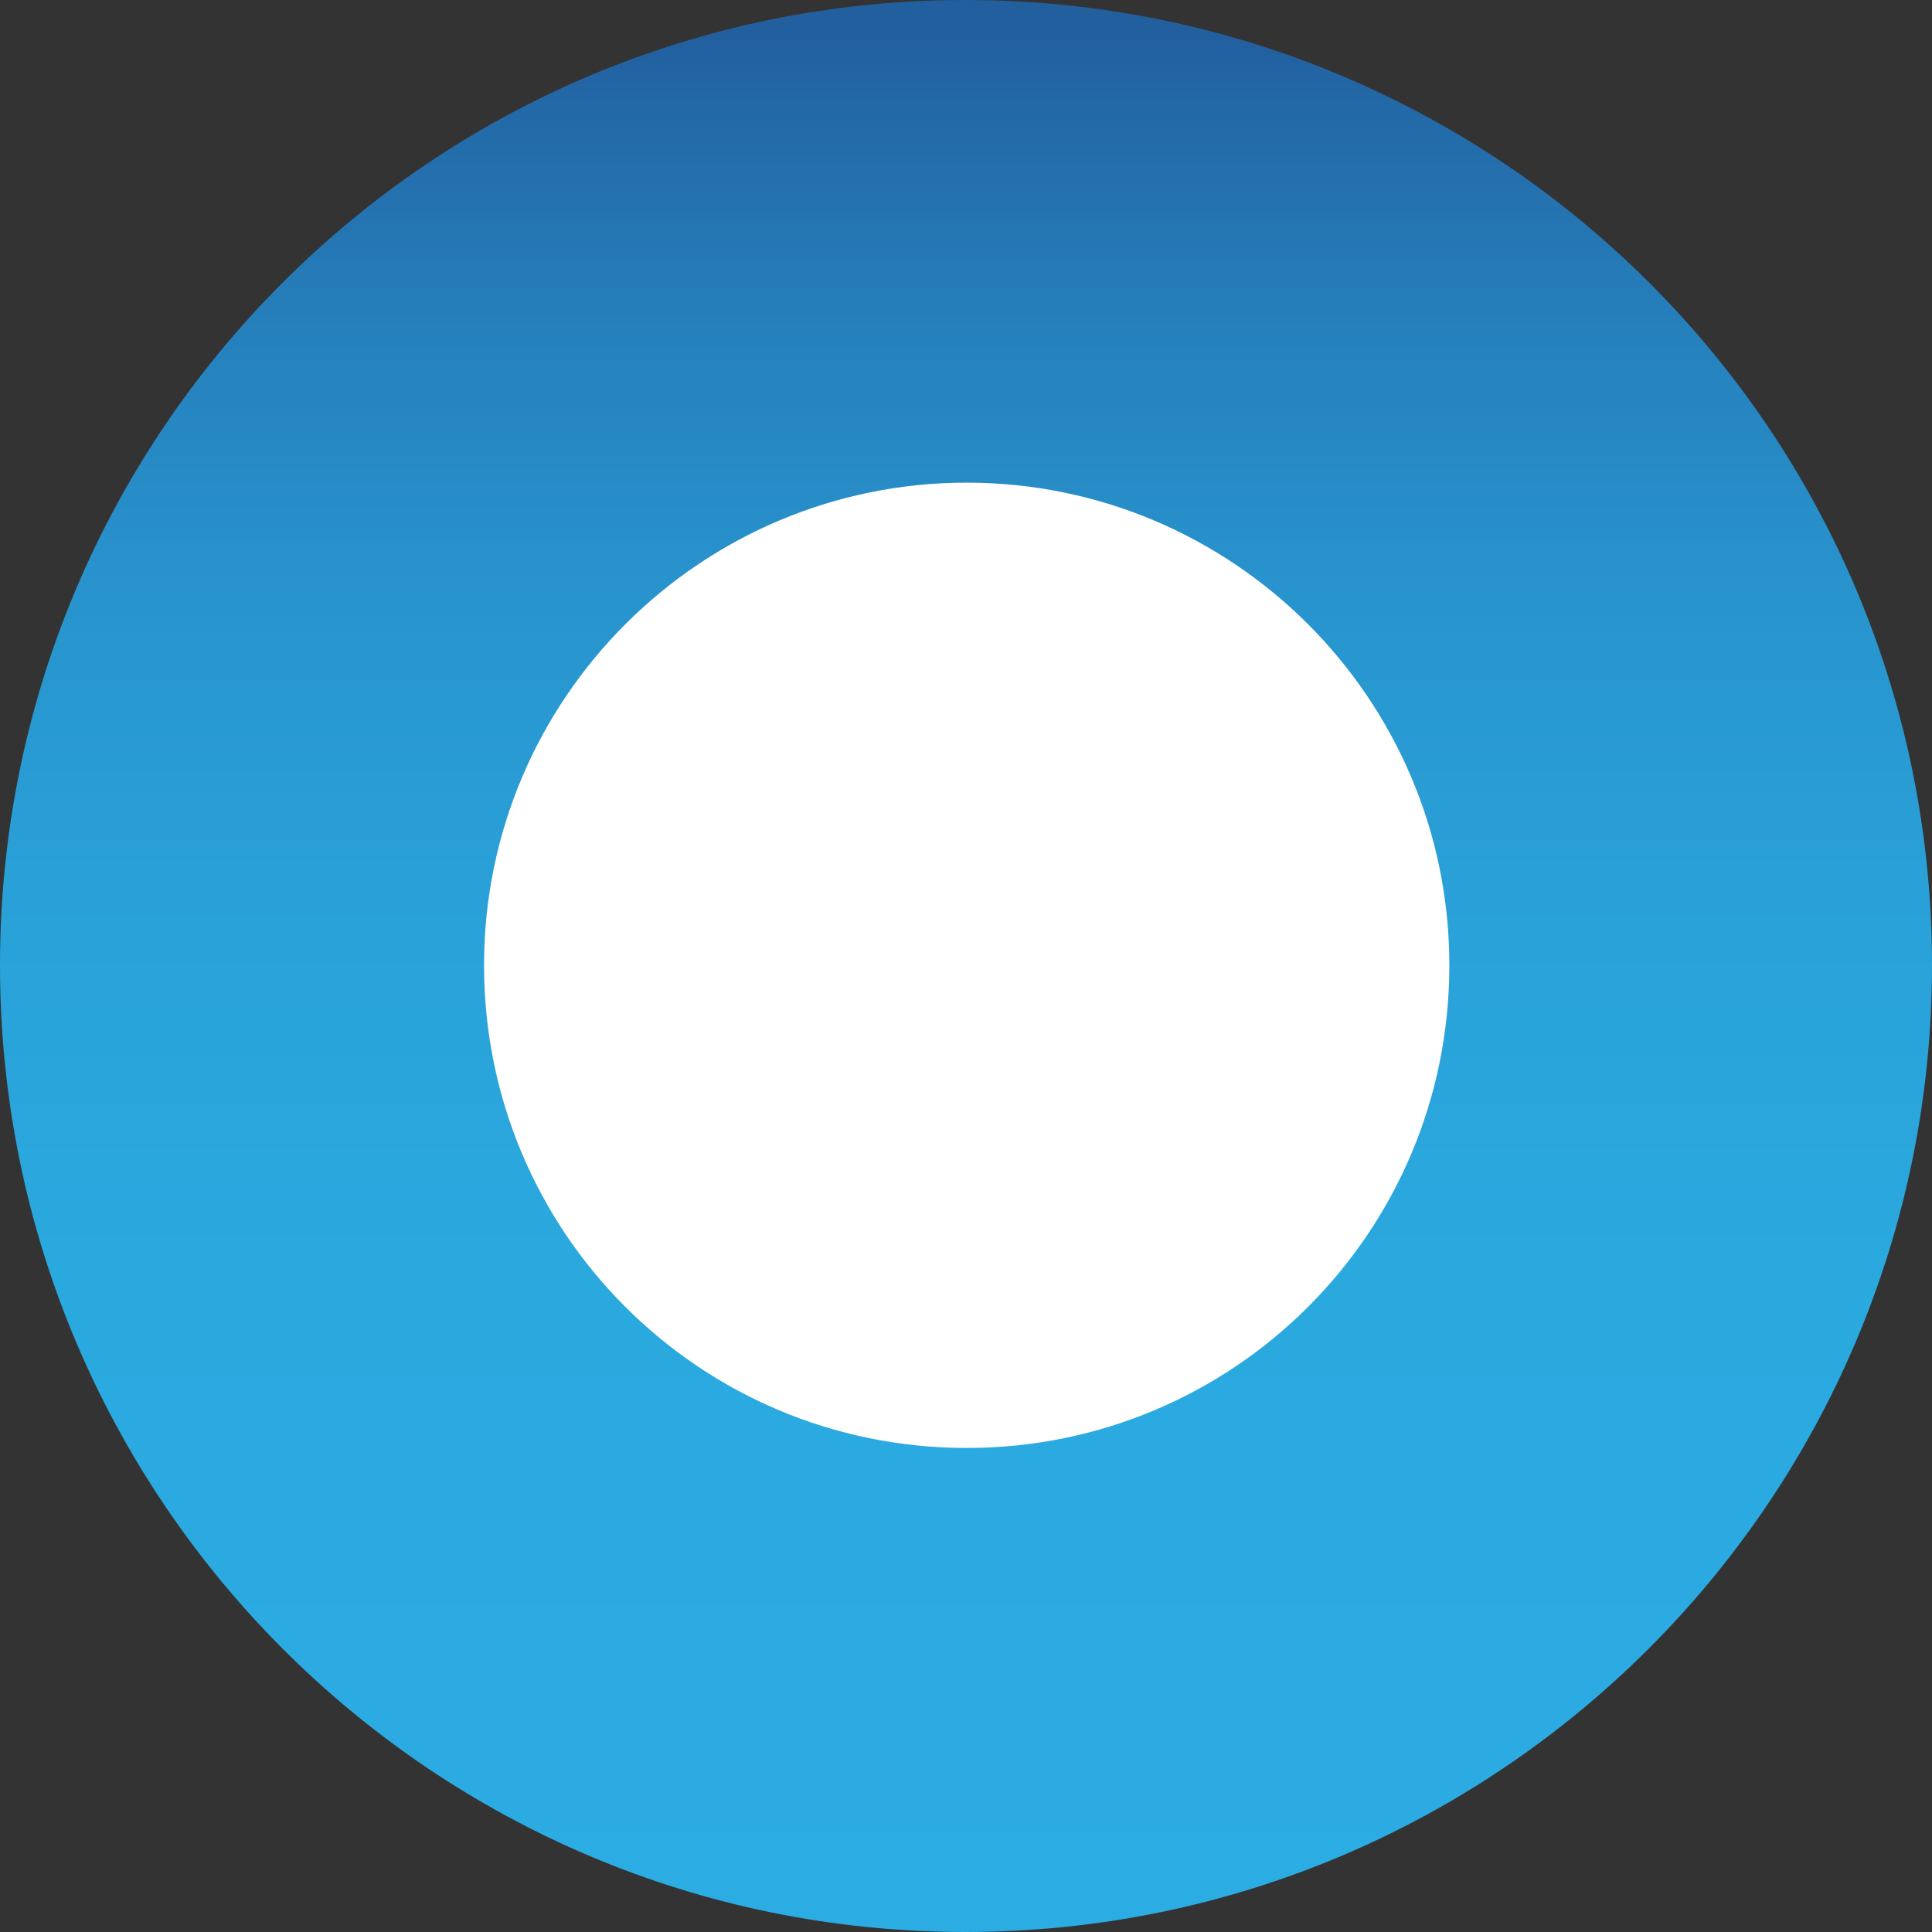 <?xml version="1.0" encoding="UTF-8"?>
<svg id="Layer_1" data-name="Layer 1" xmlns="http://www.w3.org/2000/svg" xmlns:xlink="http://www.w3.org/1999/xlink" viewBox="0 0 13.89 13.89">
  <rect x="0" y="0" width="13.89" height="13.89" fill="#333333" stroke="none"/>
  <defs>
    <style>
      .cls-1 {
        fill: #fff;
      }

      .cls-2, .cls-3 {
        fill: none;
      }

      .cls-3 {
        clip-path: url(#clippath);
      }

      .cls-4 {
        fill: url(#linear-gradient);
      }
    </style>
    <clipPath id="clippath">
      <path class="cls-2" d="m0,6.94c0,3.84,3.11,6.95,6.94,6.95s6.95-3.11,6.95-6.95S10.78,0,6.94,0,0,3.11,0,6.94"/>
    </clipPath>
    <linearGradient id="linear-gradient" x1="-312.74" y1="655.2" x2="-311.74" y2="655.2" gradientTransform="translate(9107.55 -4330) rotate(-90) scale(13.89 -13.89)" gradientUnits="userSpaceOnUse">
      <stop offset="0" stop-color="#2bace2"/>
      <stop offset=".35" stop-color="#2aa9df"/>
      <stop offset=".54" stop-color="#29a1d8"/>
      <stop offset=".7" stop-color="#2893cd"/>
      <stop offset=".83" stop-color="#2580bc"/>
      <stop offset=".95" stop-color="#2367a6"/>
      <stop offset=".98" stop-color="#225f9f"/>
      <stop offset="1" stop-color="#225f9f"/>
    </linearGradient>
  </defs>
  <g class="cls-3">
    <rect class="cls-4" width="13.89" height="13.89"/>
  </g>
  <path class="cls-1" d="m10.42,6.94c0-1.92-1.56-3.47-3.47-3.47s-3.47,1.55-3.47,3.47,1.55,3.47,3.47,3.47,3.47-1.55,3.47-3.47"/>
</svg>